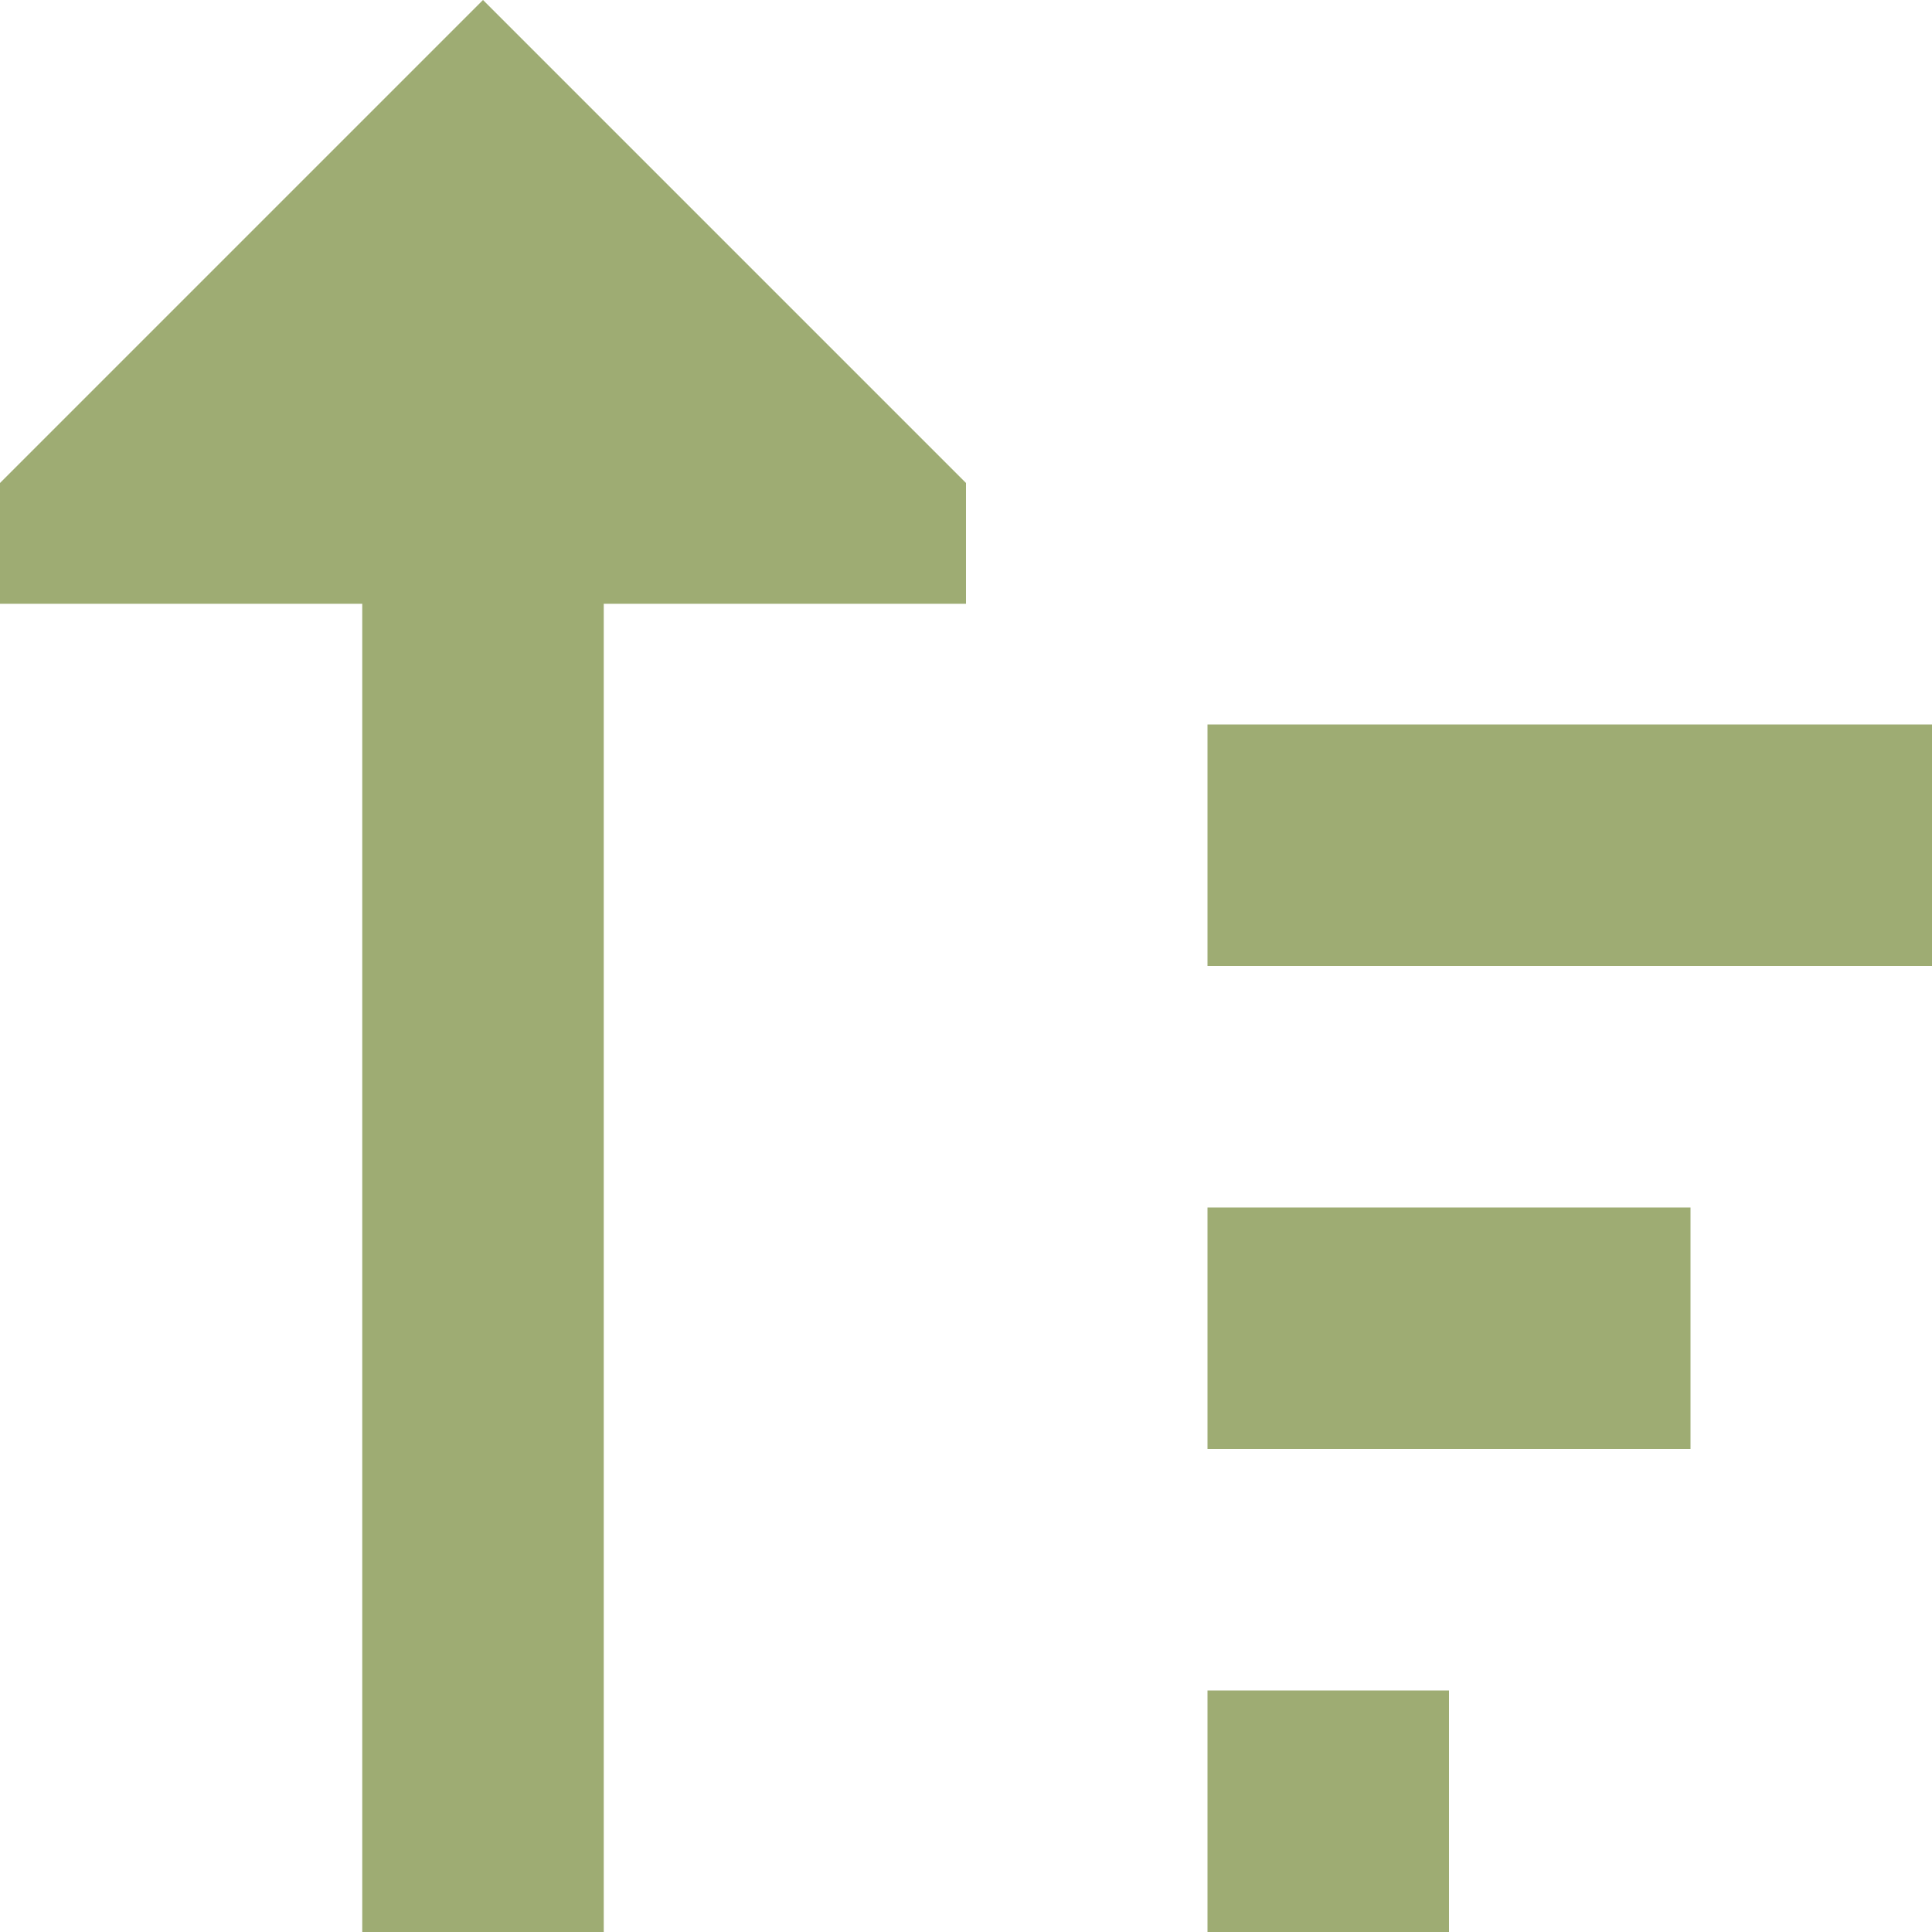 <svg xmlns="http://www.w3.org/2000/svg" width="40" height="40" viewBox="0 0 40 40" fill="none"><path d="M-1.90735e-06 12.5H7.5L7.5 40H12.5L12.5 12.5L20 12.5V10L10 0L-1.90735e-06 10V12.5Z" fill="#9EAC73"></path><path d="M40 15H25V20H40V15Z" fill="#9EAC73"></path><path d="M25 25H35V30H25V25Z" fill="#9EAC73"></path><path d="M30 35H25V40H30V35Z" fill="#9EAC73"></path></svg>